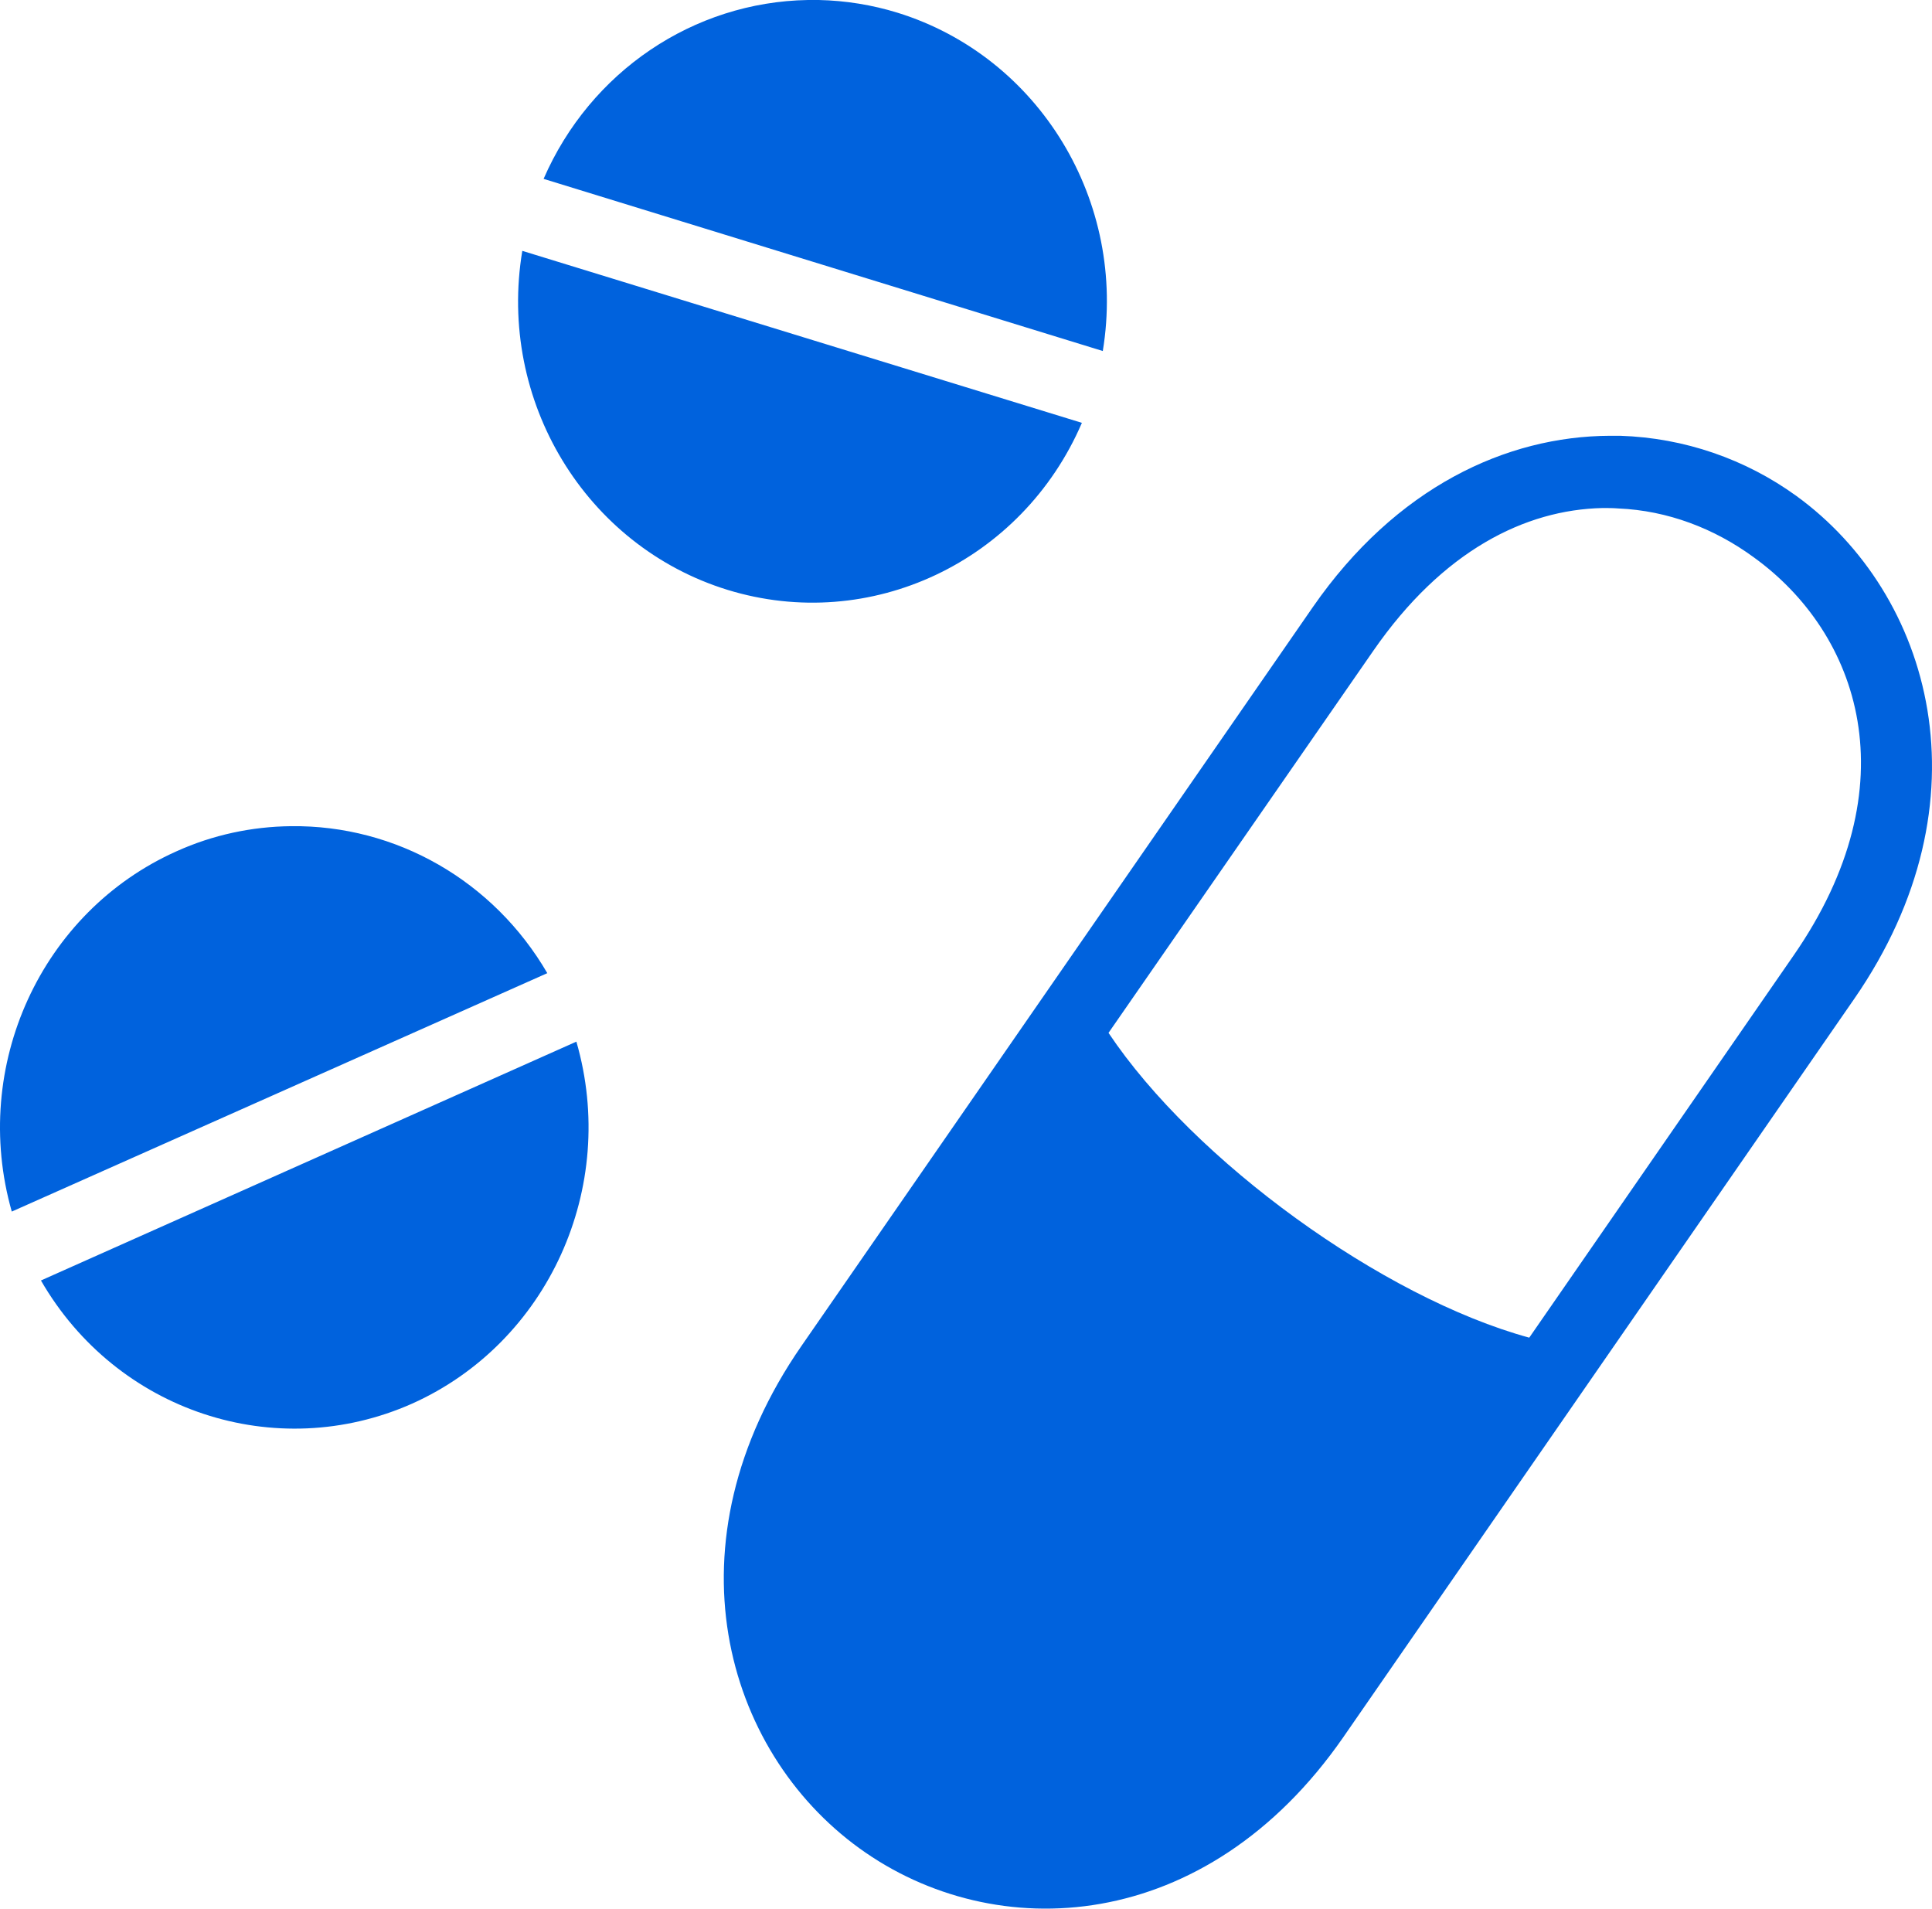 <?xml version="1.0" encoding="UTF-8"?> <svg xmlns="http://www.w3.org/2000/svg" width="82" height="81" viewBox="0 0 82 81" fill="none"><path d="M34.287 0C29.436 0.083 25.054 3.032 23.072 7.591L46.806 14.897C47.849 8.555 44.111 2.406 38.095 0.54C37.017 0.207 35.887 0.025 34.756 0H34.287ZM22.168 10.646C21.108 17.006 24.846 23.172 30.879 25.033C36.93 26.893 43.38 23.846 45.919 17.945L22.168 10.646ZM68.331 18.494C63.932 18.512 59.255 20.674 55.725 25.759L34.026 57.106C28.201 65.505 30.74 74.294 36.478 78.441C42.233 82.605 51.187 82.126 57.012 73.727L78.694 42.398C84.519 33.981 81.98 25.21 76.242 21.046C74.086 19.486 71.496 18.583 68.766 18.494H68.331ZM68.018 21.56C68.244 21.56 68.47 21.56 68.679 21.578C70.783 21.666 72.765 22.428 74.434 23.651C78.903 26.876 81.146 33.308 76.121 40.556L64.906 56.769C58.681 55.068 50.683 49.274 47.049 43.834L58.299 27.602C61.237 23.367 64.732 21.631 68.018 21.56ZM12.353 35.062C10.68 35.08 9.03 35.434 7.497 36.126C1.74 38.695 -1.256 45.251 0.5 51.418L23.229 41.3C20.951 37.384 16.813 35.009 12.353 35.062ZM24.463 44.206L1.738 54.342C4.946 59.906 11.701 62.138 17.491 59.569C23.264 56.982 26.254 50.39 24.463 44.206Z" fill="#0062DD"></path></svg> 